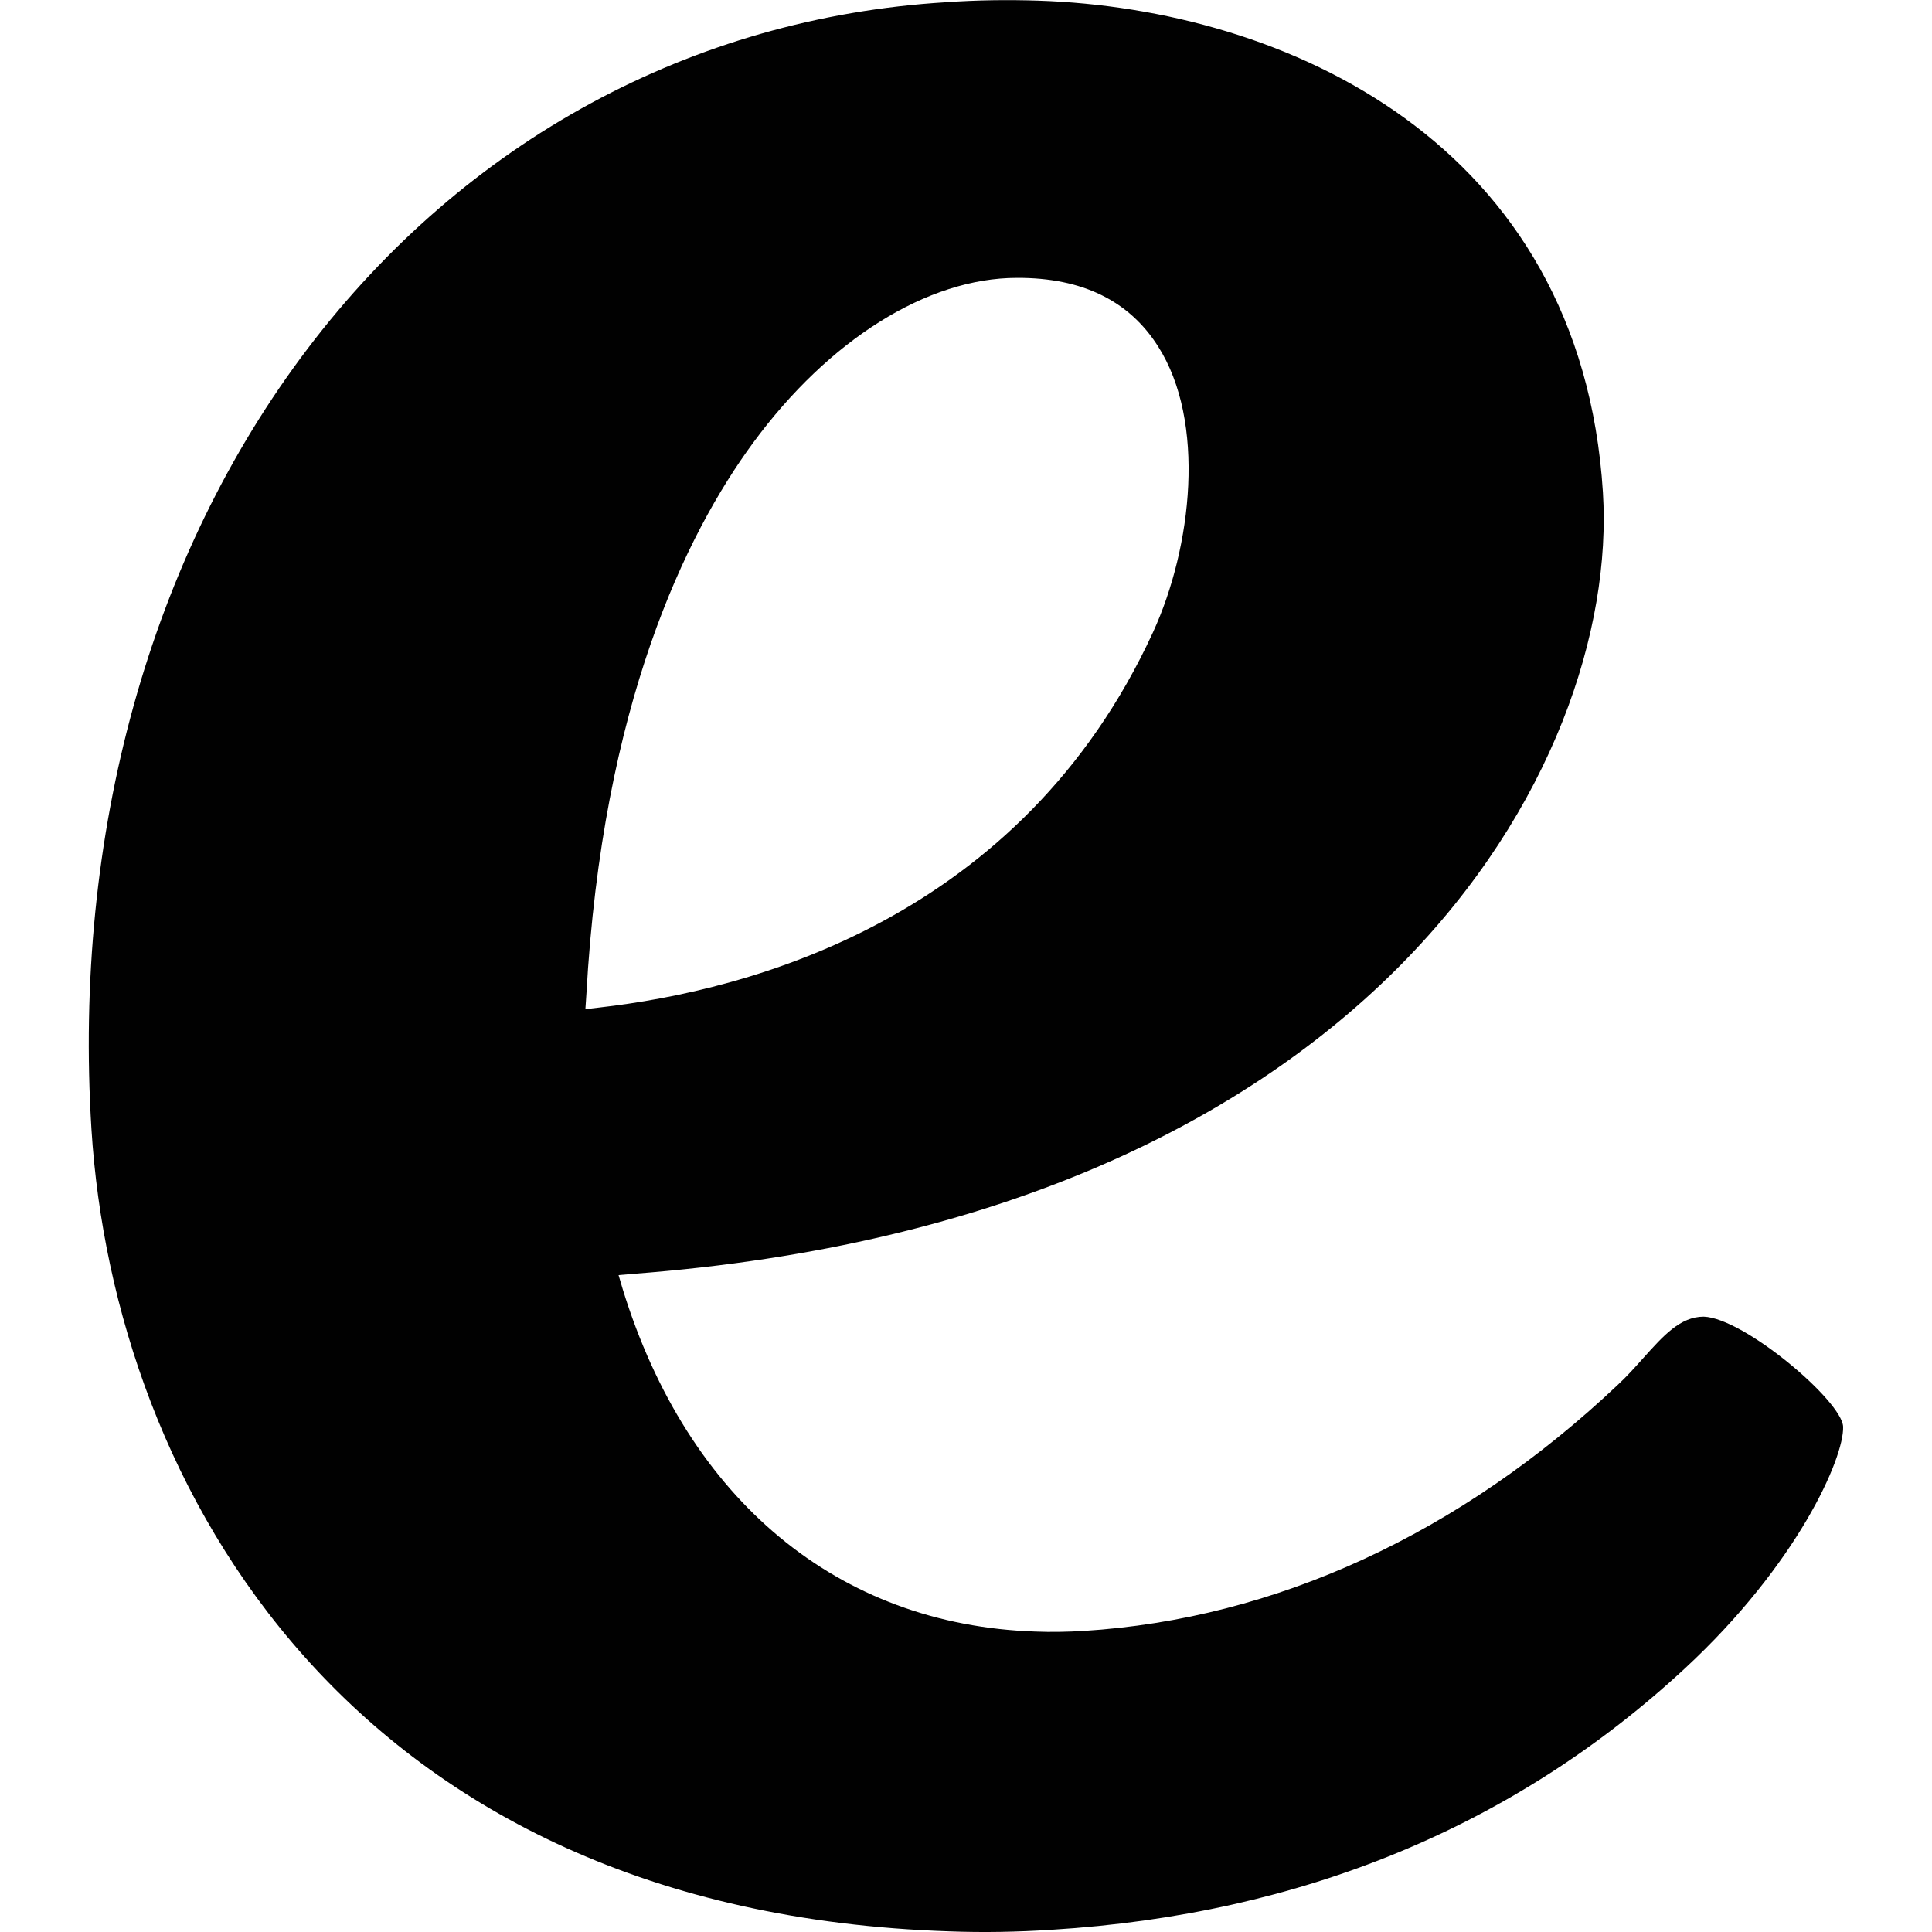<?xml version="1.0" encoding="utf-8"?>
<!-- Generator: Adobe Illustrator 19.1.0, SVG Export Plug-In . SVG Version: 6.00 Build 0)  -->
<svg version="1.1" id="Layer_1" xmlns="http://www.w3.org/2000/svg" xmlns:xlink="http://www.w3.org/1999/xlink" x="0px" y="0px"
	 viewBox="0 0 600 600" style="enable-background:new 0 0 600 600;" xml:space="preserve">
<style type="text/css">
	.st0{fill:#010101;}
</style>
<path class="st0" d="M294.8,599.8c10.6,0.4,21.3,0.2,31.9-0.5c77.5-4.8,143.6-32.1,196.5-81.1c35-32.4,49.5-65.4,49.2-75.1
	c-0.3-8-30.8-33.8-43.3-34.2c-7.3,0-12.6,6-18.8,12.9c-2.5,2.8-5,5.6-7.9,8.3c-48.9,46.2-106.3,72.7-165.9,76.4
	c-5,0.3-10.1,0.4-14.9,0.2c-61.3-2-108-40.8-128.2-106.3l-1.3-4.4l4.6-0.4C426,378.2,503.1,237.5,497.8,152.9
	C491,44.2,399.1,2.7,322.4,0.2c-9.3-0.3-18.9-0.2-28.7,0.5C214.9,5.5,144.5,43.8,95.6,108.2C46.5,172.9,22.7,259,28.4,350.7
	C35.4,461.8,109.3,593.7,294.8,599.8z M182.1,308.9c5-90.3,31-143.1,51.8-171.4c23.6-32.1,54.2-51.2,81.9-51.2
	c20.4-0.1,34.9,7.2,43.8,21.2c15,23.4,10.6,62.4-1.5,88.8c-41,89.2-125.3,111.3-172,116.6l-4.3,0.5L182.1,308.9z"/>
</svg>
